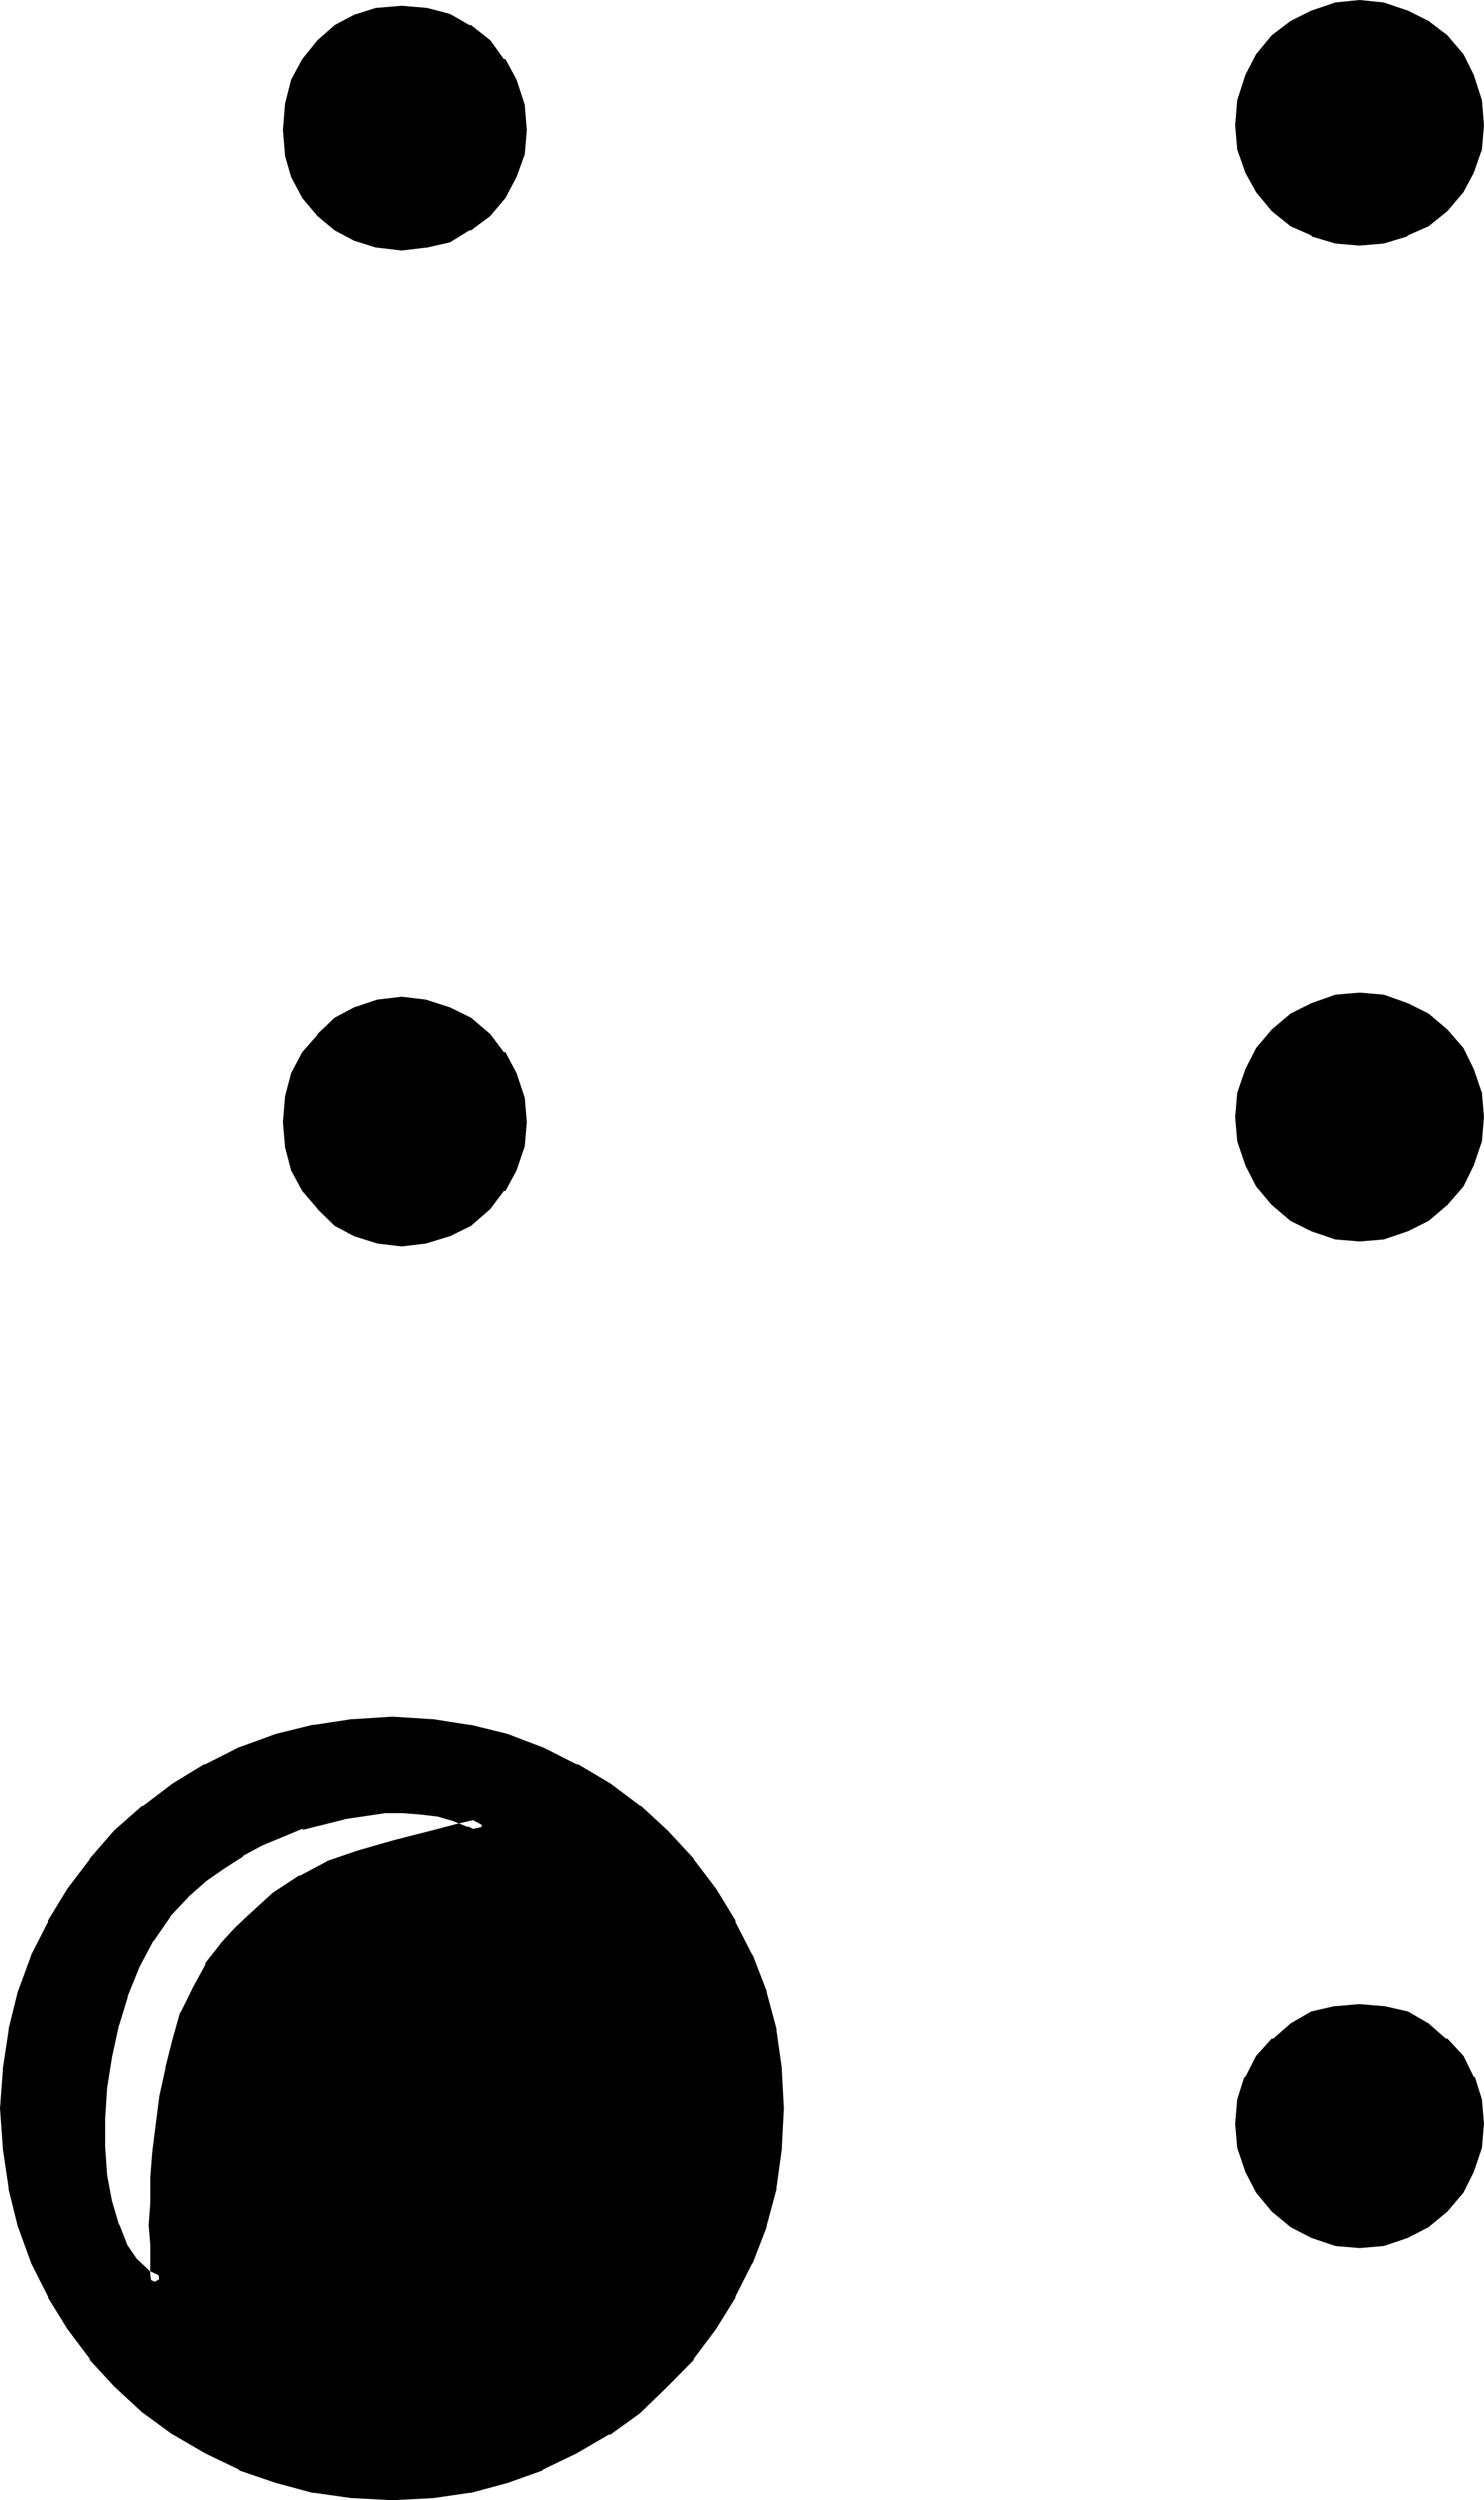 <?xml version="1.0" encoding="UTF-8" standalone="no"?>
<svg
   version="1.0"
   width="91.796mm"
   height="154.635mm"
   id="svg8"
   sodipodi:docname="Braille- '.wmf"
   xmlns:inkscape="http://www.inkscape.org/namespaces/inkscape"
   xmlns:sodipodi="http://sodipodi.sourceforge.net/DTD/sodipodi-0.dtd"
   xmlns="http://www.w3.org/2000/svg"
   xmlns:svg="http://www.w3.org/2000/svg">
  <sodipodi:namedview
     id="namedview8"
     pagecolor="#ffffff"
     bordercolor="#000000"
     borderopacity="0.25"
     inkscape:showpageshadow="2"
     inkscape:pageopacity="0.0"
     inkscape:pagecheckerboard="0"
     inkscape:deskcolor="#d1d1d1"
     inkscape:document-units="mm" />
  <defs
     id="defs1">
    <pattern
       id="WMFhbasepattern"
       patternUnits="userSpaceOnUse"
       width="6"
       height="6"
       x="0"
       y="0" />
  </defs>
  <path
     style="fill:#000000;fill-opacity:1;fill-rule:evenodd;stroke:none"
     d="m 91.68,582.72 -9.024,-0.672 -8.928,-1.248 -8.736,-2.112 -8.352,-3.072 -7.776,-3.744 -7.584,-4.32 -6.624,-5.088 -6.528,-5.952 -5.664,-6.144 -5.088,-7.104 -4.608,-7.296 -3.84,-7.68 -2.88,-8.448 -2.112,-8.544 -1.44,-9.216 -0.48,-9.216 0.48,-9.024 1.44,-8.928 2.112,-8.736 2.88,-8.352 3.84,-7.776 4.608,-7.584 5.088,-6.624 5.664,-6.528 6.528,-5.568 6.624,-5.184 7.584,-4.512 7.776,-3.936 8.352,-2.88 8.736,-2.112 8.928,-1.44 9.024,-0.48 9.216,0.48 8.544,1.44 8.736,2.112 8.064,2.88 7.776,3.936 7.584,4.512 6.912,5.184 6.336,5.568 5.76,6.528 5.184,6.624 4.512,7.584 3.936,7.776 3.168,8.352 2.112,8.736 1.344,8.928 0.672,9.024 -0.672,9.216 -1.344,9.216 -2.112,8.544 -3.168,8.448 -3.936,7.68 -4.512,7.296 -5.184,7.104 -5.76,6.144 -6.336,5.952 -6.912,5.088 -7.584,4.32 -7.776,3.744 -8.064,3.072 -8.736,2.112 -8.544,1.248 z M 42.816,441.6 l -4.512,5.184 -4.032,6.048 -3.168,6.048 -2.976,7.2 -2.208,6.912 -1.632,7.584 -0.96,7.296 -0.672,7.296 v 6.912 l 0.672,6.816 0.96,6.144 1.632,5.568 1.92,4.896 2.784,3.744 3.168,3.072 3.456,1.536 v -0.48 l -0.192,-1.92 v -6.72 l -0.384,-4.608 0.384,-5.088 v -5.664 l 0.48,-6.144 1.632,-12.96 1.248,-6.432 1.632,-6.528 1.92,-6.24 2.784,-5.664 2.88,-5.376 3.552,-4.704 3.264,-3.36 2.88,-3.072 5.664,-4.992 5.952,-3.84 6.144,-3.264 7.104,-2.4 8.256,-2.496 4.704,-0.96 4.8,-1.44 5.376,-1.248 5.952,-1.344 -3.072,-1.632 -3.36,-1.44 -3.84,-0.96 -4.128,-0.672 -4.512,-0.096 h -4.512 l -9.696,1.248 -9.984,2.4 -9.696,4.128 -4.704,2.4 -4.512,2.88 -4.32,3.072 z m 275.04,-386.112 -5.472,-0.48 -4.992,-1.632 -4.704,-2.112 -4.032,-3.264 -3.456,-4.128 -2.4,-4.224 -1.632,-4.896 -0.576,-5.472 0.576,-5.664 1.632,-5.28 2.4,-4.512 3.456,-4.128 4.032,-3.168 4.704,-2.4 4.992,-1.632 5.472,-0.672 5.376,0.672 5.088,1.632 4.608,2.4 4.032,3.168 3.552,4.128 2.4,4.512 1.632,5.28 0.48,5.664 -0.48,5.472 -1.632,4.896 -2.4,4.224 -3.552,4.128 -4.032,3.264 -4.608,2.112 -5.088,1.632 z m -223.968,1.152 -5.472,-0.576 -4.8,-1.44 -4.224,-2.4 -3.936,-3.264 -3.168,-3.648 -2.4,-4.704 -1.344,-4.896 -0.48,-5.28 0.48,-5.664 1.344,-5.376 2.4,-4.608 3.168,-4.032 3.936,-3.264 4.224,-2.4 4.8,-1.344 5.472,-0.48 5.376,0.48 5.184,1.344 4.512,2.4 4.32,3.264 3.264,4.032 2.592,4.608 1.632,5.376 0.576,5.664 -0.576,5.28 -1.632,4.896 -2.592,4.704 -3.264,3.648 -4.32,3.264 -4.512,2.4 -5.184,1.44 z m 223.968,231.648 -5.472,-0.48 -4.992,-1.632 -4.704,-2.4 -4.032,-3.552 -3.456,-4.032 -2.4,-4.512 -1.632,-5.184 -0.576,-5.376 0.576,-5.28 1.632,-5.184 2.4,-4.704 3.456,-4.032 4.032,-3.36 4.704,-2.496 4.992,-1.536 5.472,-0.672 5.376,0.672 5.088,1.536 4.608,2.496 4.032,3.36 3.552,4.032 2.4,4.704 1.632,5.184 0.48,5.28 -0.48,5.376 -1.632,5.184 -2.4,4.512 -3.552,4.032 -4.032,3.552 -4.608,2.4 -5.088,1.632 z m -223.968,1.152 -5.472,-0.48 -4.8,-1.632 -4.224,-2.4 -3.936,-3.552 -3.168,-4.032 -2.4,-4.512 -1.344,-5.184 -0.48,-5.376 0.48,-5.472 1.344,-5.184 2.4,-4.512 3.168,-4.032 3.936,-3.552 4.224,-2.4 4.8,-1.632 5.472,-0.48 5.376,0.48 5.184,1.632 4.512,2.4 4.32,3.552 3.264,4.032 2.592,4.512 1.632,5.184 0.576,5.472 -0.576,5.376 -1.632,5.184 -2.592,4.512 -3.264,4.032 -4.32,3.552 -4.512,2.4 -5.184,1.632 z m 223.968,234.144 -5.472,-0.48 -4.992,-1.632 -4.704,-2.4 -4.032,-3.552 -3.456,-4.128 -2.4,-4.512 -1.632,-5.088 -0.576,-5.376 0.576,-5.376 1.632,-4.8 2.4,-4.704 3.456,-3.744 4.032,-3.168 4.704,-2.4 4.992,-1.344 5.472,-0.672 5.376,0.672 5.088,1.344 4.608,2.4 4.032,3.168 3.552,3.744 2.4,4.704 1.632,4.8 0.48,5.376 -0.48,5.376 -1.632,5.088 -2.4,4.512 -3.552,4.128 -4.032,3.552 -4.608,2.4 -5.088,1.632 z"
     id="path1" />
  <path
     style="fill:#000000;fill-opacity:1;fill-rule:evenodd;stroke:none"
     d="m 41.568,440.352 -4.512,5.184 -0.384,0.096 -4.032,6.048 v 0.288 l -3.168,6.144 -2.976,7.104 -0.288,0.192 -2.112,7.104 v 0.192 l -1.632,7.584 -1.056,7.2 -0.48,7.296 v 7.584 l 0.48,6.624 1.056,6.336 v 0.192 l 1.632,5.664 v 0.288 l 2.112,4.8 2.88,4.416 3.552,3.168 6.144,2.784 0.384,-3.264 v -0.288 l -0.384,-1.92 v 0.288 -6.72 l -0.096,-4.608 0.096,-5.088 v -5.664 0.288 l 0.672,-6.336 1.632,-12.864 1.248,-6.528 v 0.384 l 1.632,-6.528 1.92,-6.144 -0.288,0.192 2.784,-5.664 2.88,-5.28 v 0.096 l 3.552,-4.512 -0.288,0.384 3.168,-3.552 3.072,-2.976 5.664,-5.184 -0.288,0.384 5.952,-3.936 h -0.288 l 6.144,-3.168 -0.192,0.288 6.912,-2.4 8.448,-2.4 4.512,-1.152 4.896,-1.344 5.28,-1.248 10.464,-2.4 -7.2,-4.032 v -0.384 l -3.456,-1.248 h -0.288 l -3.744,-1.152 h -0.288 l -4.032,-0.48 H 98.88 l -4.512,-0.288 h -4.8 l -9.696,1.248 h -0.384 l -9.792,2.4 -0.384,0.384 -9.696,4.032 -4.608,2.4 h -0.192 l -4.704,2.88 -4.224,3.072 -0.288,0.192 -4.032,3.552 2.784,2.784 4.032,-3.552 -0.384,0.288 4.416,-3.072 4.512,-2.88 H 56.64 l 4.608,-2.496 9.696,-4.032 -0.288,0.384 9.984,-2.496 h -0.288 l 9.696,-1.44 h -0.192 4.512 l 4.512,0.384 h -0.096 l 4.032,0.48 h -0.288 l 3.648,1.056 h -0.096 l 3.36,1.344 v -0.192 l 3.072,1.632 0.192,-3.552 -5.856,1.344 -5.472,1.44 -4.896,1.248 -4.512,1.152 -8.352,2.4 -7.008,2.4 -0.288,0.192 -6.144,3.264 h -0.288 l -5.856,3.84 -0.288,0.192 -5.664,5.184 -3.072,2.88 -3.264,3.552 -0.192,0.288 L 48,458.88 v 0.384 l -2.88,5.28 -2.784,5.664 -0.288,0.384 -1.728,6.144 -1.632,6.432 v 0.288 l -1.44,6.528 -1.632,12.864 -0.48,6.144 v 0.384 5.664 l -0.384,5.088 0.384,4.608 v 6.72 0.384 l 0.288,1.728 v -0.192 0.48 l 2.592,-1.536 -3.36,-1.632 0.48,0.288 -3.264,-3.072 0.288,0.384 -2.688,-3.936 0.288,0.384 -1.92,-4.896 v 0.288 l -1.632,-5.568 v 0.096 l -1.152,-6.144 -0.48,-6.72 v 0.288 -6.912 0.096 l 0.48,-7.296 1.152,-7.2 1.632,-7.488 v 0.192 l 2.112,-6.912 -0.192,0.288 2.88,-7.104 3.264,-6.144 v 0.192 l 4.032,-5.856 -0.288,0.192 4.704,-4.992 z"
     id="path2" />
  <path
     style="fill:#000000;fill-opacity:1;fill-rule:evenodd;stroke:none"
     d="m 317.568,53.664 h 0.48 l -5.376,-0.672 h 0.384 l -5.184,-1.536 0.288,0.288 -4.704,-2.112 0.384,0.192 -4.032,-3.264 h 0.288 l -3.552,-4.032 0.288,0.48 -2.4,-4.224 0.192,0.192 -1.632,-4.8 v 0.288 l -0.48,-5.376 v 0.48 L 292.992,24 v 0.288 l 1.632,-5.472 -0.192,0.288 2.4,-4.512 -0.288,0.48 3.552,-4.032 h -0.288 l 4.032,-3.264 -0.384,0.384 4.704,-2.496 -0.288,0.192 5.184,-1.632 h -0.384 l 5.376,-0.48 h -0.48 l 5.28,0.48 h -0.096 l 4.992,1.632 -0.192,-0.192 4.512,2.496 -0.288,-0.384 4.224,3.264 h -0.384 l 3.552,4.032 -0.288,-0.48 2.4,4.512 -0.288,-0.288 1.632,5.472 V 24 l 0.576,5.568 v -0.48 l -0.576,5.376 v -0.288 l -1.632,4.8 0.288,-0.192 -2.4,4.224 0.288,-0.48 -3.552,4.032 H 336 l -4.224,3.264 0.288,-0.192 -4.512,2.112 0.192,-0.288 -4.992,1.536 h 0.096 l -5.28,0.672 0.288,3.744 5.664,-0.48 5.376,-1.632 0.288,-0.288 4.8,-2.112 4.416,-3.552 3.744,-4.416 2.4,-4.512 1.92,-5.472 0.48,-5.664 -0.48,-5.856 -1.92,-5.952 -2.4,-4.8 -3.744,-4.416 -4.416,-3.36 -4.8,-2.4 -5.664,-1.92 -5.664,-0.576 -5.664,0.576 -5.664,1.92 -4.8,2.4 -4.416,3.36 -3.648,4.416 -2.496,4.8 -1.92,5.952 -0.48,5.856 0.48,5.664 1.92,5.472 2.496,4.512 3.648,4.416 4.416,3.552 4.8,2.112 0.192,0.288 5.472,1.632 5.664,0.48 z"
     id="path3" />
  <path
     style="fill:#000000;fill-opacity:1;fill-rule:evenodd;stroke:none"
     d="m 93.6,54.624 h 0.48 l -5.376,-0.48 h 0.384 l -4.896,-1.248 0.192,0.096 -4.224,-2.4 0.48,0.384 -3.648,-3.264 -3.264,-3.84 0.192,0.576 -2.496,-4.704 0.384,0.384 -1.344,-4.896 v 0.384 l -0.576,-5.568 v 0.672 l 0.576,-5.664 v 0.192 l 1.344,-5.376 -0.384,0.384 2.496,-4.704 -0.192,0.288 3.264,-4.032 v 0.384 L 80.64,8.928 80.16,9.12 84.384,6.624 84.192,7.008 89.088,5.664 H 88.704 L 94.08,5.088 H 93.6 l 5.28,0.576 h -0.096 l 4.992,1.344 -0.192,-0.384 4.512,2.496 h -0.288 l 4.32,3.168 -0.288,-0.48 3.264,4.032 h -0.192 l 2.592,4.512 -0.192,-0.48 1.632,5.376 v -0.192 l 0.48,5.664 v -0.672 l -0.48,5.568 v -0.384 l -1.632,4.896 0.192,-0.48 -2.592,4.512 0.192,-0.288 -3.264,3.84 0.288,-0.288 -4.32,3.168 h 0.288 l -4.512,2.4 0.192,-0.096 -4.992,1.248 h 0.096 l -5.28,0.48 0.288,3.936 5.664,-0.672 h 0.192 l 5.472,-1.248 4.512,-2.784 h 0.384 l 4.512,-3.36 3.552,-4.224 2.592,-4.896 1.92,-5.28 0.48,-5.664 -0.48,-5.952 -1.92,-5.856 -2.592,-4.8 h -0.384 l -3.168,-4.416 -4.512,-3.552 h -0.384 l -4.512,-2.592 -5.472,-1.44 h -0.192 l -5.664,-0.48 -5.664,0.48 h -0.288 l -5.184,1.632 -4.512,2.4 -4.032,3.552 -3.552,4.416 -2.592,4.8 -1.44,5.664 v 0.192 l -0.48,5.952 0.48,5.664 v 0.288 l 1.44,4.992 2.592,4.896 3.552,4.224 4.032,3.36 4.512,2.4 5.184,1.632 h 0.288 l 5.664,0.672 z"
     id="path4" />
  <path
     style="fill:#000000;fill-opacity:1;fill-rule:evenodd;stroke:none"
     d="m 317.568,286.56 h 0.48 l -5.376,-0.672 h 0.384 l -5.184,-1.632 0.288,0.288 -4.704,-2.4 0.672,0.384 -4.032,-3.648 -3.552,-4.032 0.288,0.48 -2.4,-4.512 0.192,0.384 -1.632,-5.184 v 0.288 l -0.48,-5.472 v 0.672 l 0.48,-5.472 v 0.288 l 1.632,-5.184 -0.192,0.288 2.4,-4.608 -0.288,0.576 3.552,-4.032 4.032,-3.552 -0.672,0.384 4.704,-2.496 -0.288,0.192 5.184,-1.632 h -0.384 l 5.376,-0.48 h -0.48 l 5.28,0.48 h -0.096 l 4.992,1.632 -0.192,-0.192 4.512,2.496 -0.48,-0.384 4.032,3.552 3.552,4.032 -0.288,-0.576 2.4,4.608 -0.288,-0.288 1.632,5.184 v -0.288 l 0.576,5.472 v -0.672 l -0.576,5.472 v -0.288 l -1.632,5.184 0.288,-0.384 -2.4,4.512 0.288,-0.48 -3.552,4.032 -4.032,3.648 0.48,-0.384 -4.512,2.4 0.192,-0.288 -4.992,1.632 h 0.096 l -5.28,0.672 0.288,3.648 5.664,-0.48 5.664,-1.92 4.8,-2.4 4.416,-3.744 3.744,-4.32 2.4,-4.896 1.92,-5.664 0.48,-5.664 -0.48,-5.664 -1.92,-5.568 -2.4,-4.896 -3.744,-4.32 -4.416,-3.744 -4.8,-2.4 -5.664,-2.016 -5.664,-0.48 -5.664,0.48 -5.664,2.016 -4.8,2.4 -4.416,3.744 -3.648,4.32 -2.496,4.896 -1.92,5.568 -0.48,5.664 0.48,5.664 1.92,5.664 2.496,4.896 3.648,4.32 4.416,3.744 4.8,2.4 5.664,1.92 5.664,0.48 z"
     id="path5" />
  <path
     style="fill:#000000;fill-opacity:1;fill-rule:evenodd;stroke:none"
     d="m 93.6,287.52 h 0.48 l -5.376,-0.48 h 0.384 l -4.896,-1.632 0.192,0.288 -4.224,-2.4 0.48,0.192 -3.648,-3.456 v 0.192 l -3.264,-4.032 0.192,0.288 -2.496,-4.512 0.384,0.192 -1.344,-4.992 v 0.096 l -0.576,-5.28 v 0.48 l 0.576,-5.376 v 0.384 l 1.344,-5.184 -0.384,0.096 2.496,-4.512 -0.192,0.384 3.264,-4.032 v 0.096 l 3.648,-3.36 -0.48,0.192 4.224,-2.496 -0.192,0.384 4.896,-1.632 h -0.384 l 5.376,-0.48 H 93.6 l 5.28,0.48 h -0.096 l 4.992,1.632 -0.192,-0.384 4.512,2.496 -0.288,-0.192 4.32,3.36 -0.288,-0.096 3.264,4.032 h -0.192 l 2.592,4.512 -0.192,-0.48 1.632,5.184 v -0.384 l 0.48,5.376 v -0.48 l -0.48,5.28 v -0.096 l -1.632,4.992 0.192,-0.48 -2.592,4.512 h 0.192 l -3.264,4.032 0.288,-0.192 -4.32,3.456 0.288,-0.192 -4.512,2.4 0.192,-0.288 -4.992,1.632 h 0.096 l -5.28,0.48 0.288,3.84 5.664,-0.672 5.664,-1.728 4.896,-2.4 4.512,-3.936 3.168,-4.224 h 0.384 l 2.592,-4.8 1.92,-5.664 0.48,-5.664 -0.48,-5.664 -1.92,-5.76 -2.592,-4.896 h -0.384 l -3.168,-4.224 -4.512,-3.84 -4.896,-2.4 -5.664,-1.824 -5.664,-0.672 -5.664,0.672 -5.472,1.824 -4.512,2.4 -4.032,3.84 v 0.192 l -3.552,4.032 -2.592,4.896 -1.44,5.472 v 0.288 l -0.48,5.664 0.48,5.664 v 0.192 l 1.44,5.472 2.592,4.8 3.552,4.128 v 0.096 l 4.032,3.936 4.512,2.4 5.472,1.728 5.664,0.672 z"
     id="path6" />
  <path
     style="fill:#000000;fill-opacity:1;fill-rule:evenodd;stroke:none"
     d="m 317.568,521.76 h 0.48 l -5.376,-0.576 h 0.384 l -5.184,-1.632 0.288,0.288 -4.704,-2.4 0.672,0.288 -4.032,-3.552 -3.552,-4.032 0.288,0.48 -2.4,-4.512 0.192,0.288 -1.632,-5.184 v 0.384 l -0.48,-5.472 v 0.576 l 0.48,-5.472 v 0.288 l 1.632,-4.8 -0.192,0.288 2.4,-4.608 -0.288,0.576 3.552,-3.84 h -0.288 l 4.032,-3.264 -0.384,0.384 4.704,-2.496 -0.288,0.384 5.184,-1.44 h -0.384 l 5.376,-0.48 h -0.48 l 5.28,0.48 h -0.096 l 4.992,1.44 -0.192,-0.384 4.512,2.496 -0.288,-0.384 4.224,3.264 h -0.384 l 3.552,3.84 -0.288,-0.576 2.4,4.608 -0.288,-0.288 1.632,4.8 v -0.288 l 0.576,5.472 v -0.576 l -0.576,5.472 v -0.384 l -1.632,5.184 0.288,-0.288 -2.4,4.512 0.288,-0.48 -3.552,4.032 -4.032,3.552 0.48,-0.288 -4.512,2.4 0.192,-0.288 -4.992,1.632 h 0.096 l -5.28,0.576 0.288,3.744 5.664,-0.48 5.664,-1.92 4.8,-2.496 4.416,-3.648 3.744,-4.416 2.4,-4.8 1.92,-5.664 0.48,-5.664 -0.48,-5.664 -1.632,-5.184 -0.288,-0.096 -2.4,-4.896 -3.744,-4.032 h -0.384 l -4.032,-3.552 -4.8,-2.784 -5.472,-1.248 h -0.192 l -5.664,-0.48 -5.664,0.48 h -0.288 l -5.376,1.248 -4.8,2.784 -4.032,3.552 h -0.384 l -3.648,4.032 -2.496,4.896 -0.288,0.096 -1.632,5.184 -0.48,5.664 0.48,5.664 1.92,5.664 2.496,4.8 3.648,4.416 4.416,3.648 4.8,2.496 5.664,1.92 5.664,0.48 z"
     id="path7" />
  <path
     style="fill:#000000;fill-opacity:1;fill-rule:evenodd;stroke:none"
     d="m 91.68,580.8 -9.024,-0.48 h 0.096 l -8.832,-1.536 h 0.288 l -8.544,-2.112 -8.448,-2.88 0.192,0.192 -7.776,-3.744 -7.584,-4.32 h 0.288 l -6.72,-4.992 0.288,0.096 -6.432,-5.76 -5.664,-6.336 0.288,0.288 -5.184,-6.912 -4.512,-7.296 v 0.192 l -3.84,-7.776 0.288,0.192 -2.88,-8.256 -2.304,-8.736 v 0.288 l -1.248,-9.12 v 0.288 l -0.48,-9.216 0.48,-9.024 v 0.096 l 1.248,-8.832 v 0.288 l 2.304,-8.544 2.88,-8.448 -0.288,0.192 3.84,-7.776 v 0.384 l 4.512,-7.584 5.184,-6.816 -0.288,0.288 5.664,-6.432 6.432,-5.664 -0.288,0.288 6.72,-5.088 7.68,-4.608 h -0.384 l 7.776,-3.84 -0.192,0.288 8.448,-2.88 8.544,-2.208 H 73.92 l 8.832,-1.344 h -0.096 l 9.024,-0.48 9.216,0.48 h -0.384 l 8.736,1.344 h -0.288 l 8.544,2.208 8.064,2.88 -0.096,-0.288 7.68,3.84 h -0.096 l 7.392,4.608 7.104,5.088 -0.288,-0.288 6.144,5.664 5.952,6.432 -0.288,-0.288 5.088,6.816 4.608,7.584 v -0.384 l 3.84,7.776 h -0.288 l 3.168,8.448 v -0.192 l 2.112,8.544 v -0.288 l 1.44,8.832 v -0.096 l 0.48,9.024 -0.48,9.216 v -0.288 l -1.44,9.12 v -0.288 l -2.112,8.736 v -0.288 l -3.168,8.352 h 0.288 l -3.84,7.776 v -0.192 l -4.608,7.296 -5.088,6.912 0.288,-0.288 -5.952,6.336 -6.144,5.76 0.288,-0.096 -7.104,4.992 h 0.288 l -7.584,4.32 -7.68,3.744 0.096,-0.192 -8.064,2.88 -8.544,2.112 h 0.288 l -8.736,1.536 h 0.384 l -9.216,0.48 v 3.648 l 9.216,-0.48 h 0.288 l 8.544,-1.248 h 0.384 l 8.544,-2.304 8.064,-2.88 0.288,-0.288 7.776,-3.744 7.584,-4.416 h 0.384 l 6.912,-4.992 0.288,-0.288 6.144,-5.952 6.048,-6.144 0.096,-0.384 5.184,-6.912 4.512,-7.296 v -0.288 l 3.936,-7.776 h 0.096 l 3.264,-8.448 v -0.288 l 2.304,-8.544 v -0.384 l 1.248,-9.024 v -0.288 l 0.48,-9.216 -0.48,-9.024 v -0.384 l -1.248,-8.832 v -0.384 l -2.304,-8.544 v -0.288 l -3.264,-8.448 h -0.096 l -3.936,-7.68 v -0.384 l -4.512,-7.392 -5.184,-6.816 -0.096,-0.288 -6.048,-6.528 -6.144,-5.664 -0.288,-0.096 -6.912,-5.184 -7.584,-4.512 h -0.384 l -7.776,-3.936 -0.288,-0.096 -8.064,-3.072 -8.544,-2.112 h -0.384 l -8.544,-1.344 h -0.288 l -9.216,-0.576 -9.024,0.576 H 82.272 L 73.44,403.2 h -0.384 l -8.544,2.112 -8.448,3.072 -0.288,0.096 -7.776,3.936 h -0.288 l -7.392,4.512 -6.816,5.184 -0.384,0.096 -6.432,5.664 -5.664,6.528 -0.096,0.288 -5.184,6.816 -4.512,7.392 v 0.384 l -3.936,7.68 -0.096,0.384 -3.072,8.352 -2.112,8.544 v 0.384 l -1.344,8.832 v 0.384 L 0,492.864 0.672,502.08 v 0.288 l 1.344,9.024 v 0.384 l 2.112,8.544 3.072,8.448 0.096,0.288 3.936,7.776 v 0.288 l 4.512,7.296 5.184,6.912 0.096,0.384 5.664,6.144 6.432,5.952 0.384,0.288 6.816,4.992 h 0.096 l 7.584,4.416 7.776,3.744 0.288,0.288 8.448,2.88 8.544,2.304 h 0.384 l 8.832,1.248 h 0.384 l 9.024,0.48 z"
     id="path8" />
</svg>
